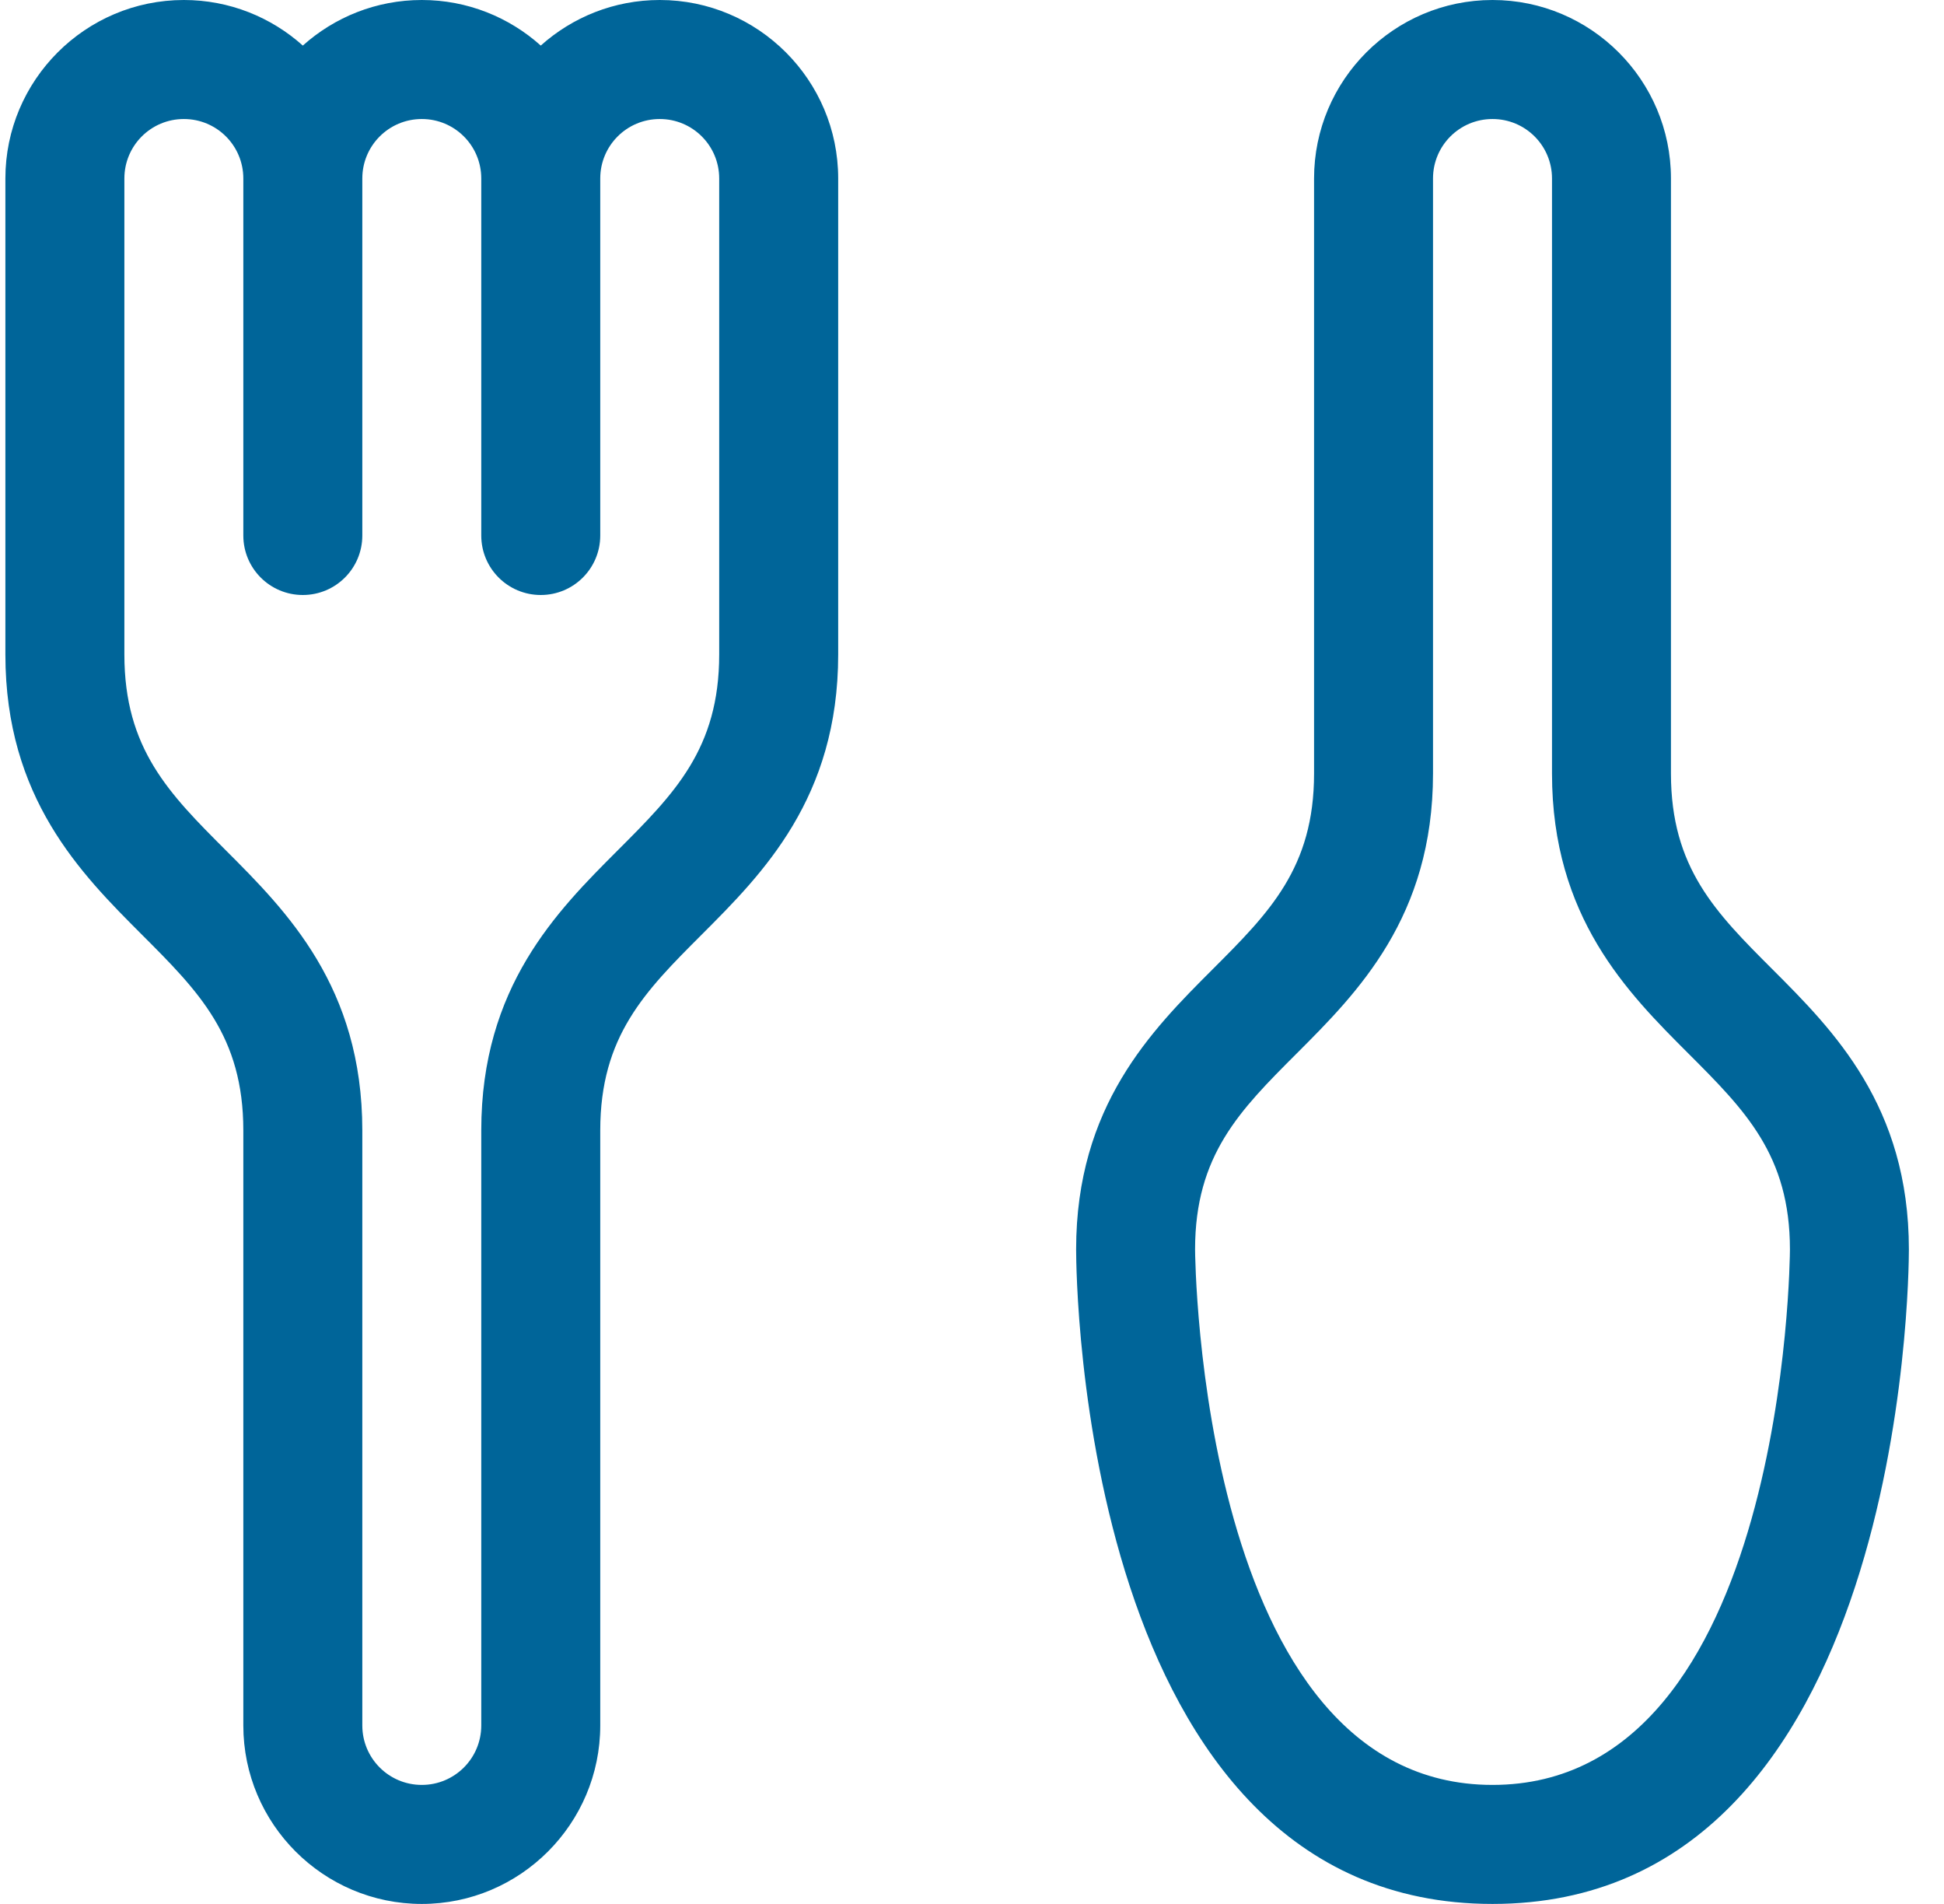 <?xml version="1.0" encoding="UTF-8"?>
<svg xmlns="http://www.w3.org/2000/svg" width="48" height="47" viewBox="0 0 48 47" fill="none">
  <g clip-path="url(#clip0_226_524)">
    <path d="M16.29 0C15.162 0 14.132 0.426 13.352 1.125C12.572 0.426 11.542 0 10.415 0C9.287 0 8.257 0.426 7.477 1.125C6.697 0.426 5.667 0 4.54 0C2.11 0 0.133 1.977 0.133 4.406V16.156C0.133 19.702 2.001 21.569 3.501 23.07C4.902 24.471 6.008 25.577 6.008 27.906V42.594C6.008 45.023 7.985 47 10.415 47C12.844 47 14.821 45.023 14.821 42.594V27.906C14.821 25.577 15.927 24.471 17.328 23.07C18.828 21.569 20.696 19.702 20.696 16.156V4.406C20.696 1.977 18.719 0 16.29 0ZM17.758 16.156C17.758 18.486 16.652 19.591 15.251 20.993C13.751 22.493 11.883 24.361 11.883 27.906V42.594C11.883 43.406 11.226 44.062 10.415 44.062C9.603 44.062 8.946 43.406 8.946 42.594V27.906C8.946 24.361 7.078 22.493 5.578 20.993C4.177 19.591 3.071 18.486 3.071 16.156V4.406C3.071 3.594 3.728 2.938 4.54 2.938C5.351 2.938 6.008 3.594 6.008 4.406V13.219C6.008 14.031 6.665 14.688 7.477 14.688C8.289 14.688 8.946 14.031 8.946 13.219V4.406C8.946 3.594 9.603 2.938 10.415 2.938C11.226 2.938 11.883 3.594 11.883 4.406V13.219C11.883 14.031 12.54 14.688 13.352 14.688C14.164 14.688 14.821 14.031 14.821 13.219V4.406C14.821 3.594 15.478 2.938 16.29 2.938C17.101 2.938 17.758 3.594 17.758 4.406V16.156ZM43.766 23.93C42.364 22.529 41.258 21.423 41.258 19.094V4.406C41.258 1.977 39.282 0 36.852 0C34.422 0 32.446 1.977 32.446 4.406V19.094C32.446 21.423 31.34 22.529 29.939 23.93C28.438 25.431 26.571 27.298 26.571 30.844C26.571 31.504 26.687 47 36.852 47C47.017 47 47.133 31.504 47.133 30.844C47.133 27.298 45.266 25.431 43.766 23.93ZM36.852 44.062C29.614 44.062 29.508 30.987 29.508 30.844C29.508 28.514 30.614 27.409 32.016 26.007C33.516 24.507 35.383 22.639 35.383 19.094V4.406C35.383 3.594 36.04 2.938 36.852 2.938C37.664 2.938 38.321 3.594 38.321 4.406V19.094C38.321 22.639 40.188 24.507 41.689 26.007C43.09 27.409 44.196 28.514 44.196 30.844C44.196 30.976 44.111 44.062 36.852 44.062Z" fill="#006599"></path>
  </g>
  <defs>
    <clipPath id="clip0_226_524">
      <rect width="47" height="47" fill="white" transform="translate(0.133)"></rect>
    </clipPath>
  </defs>
</svg>
